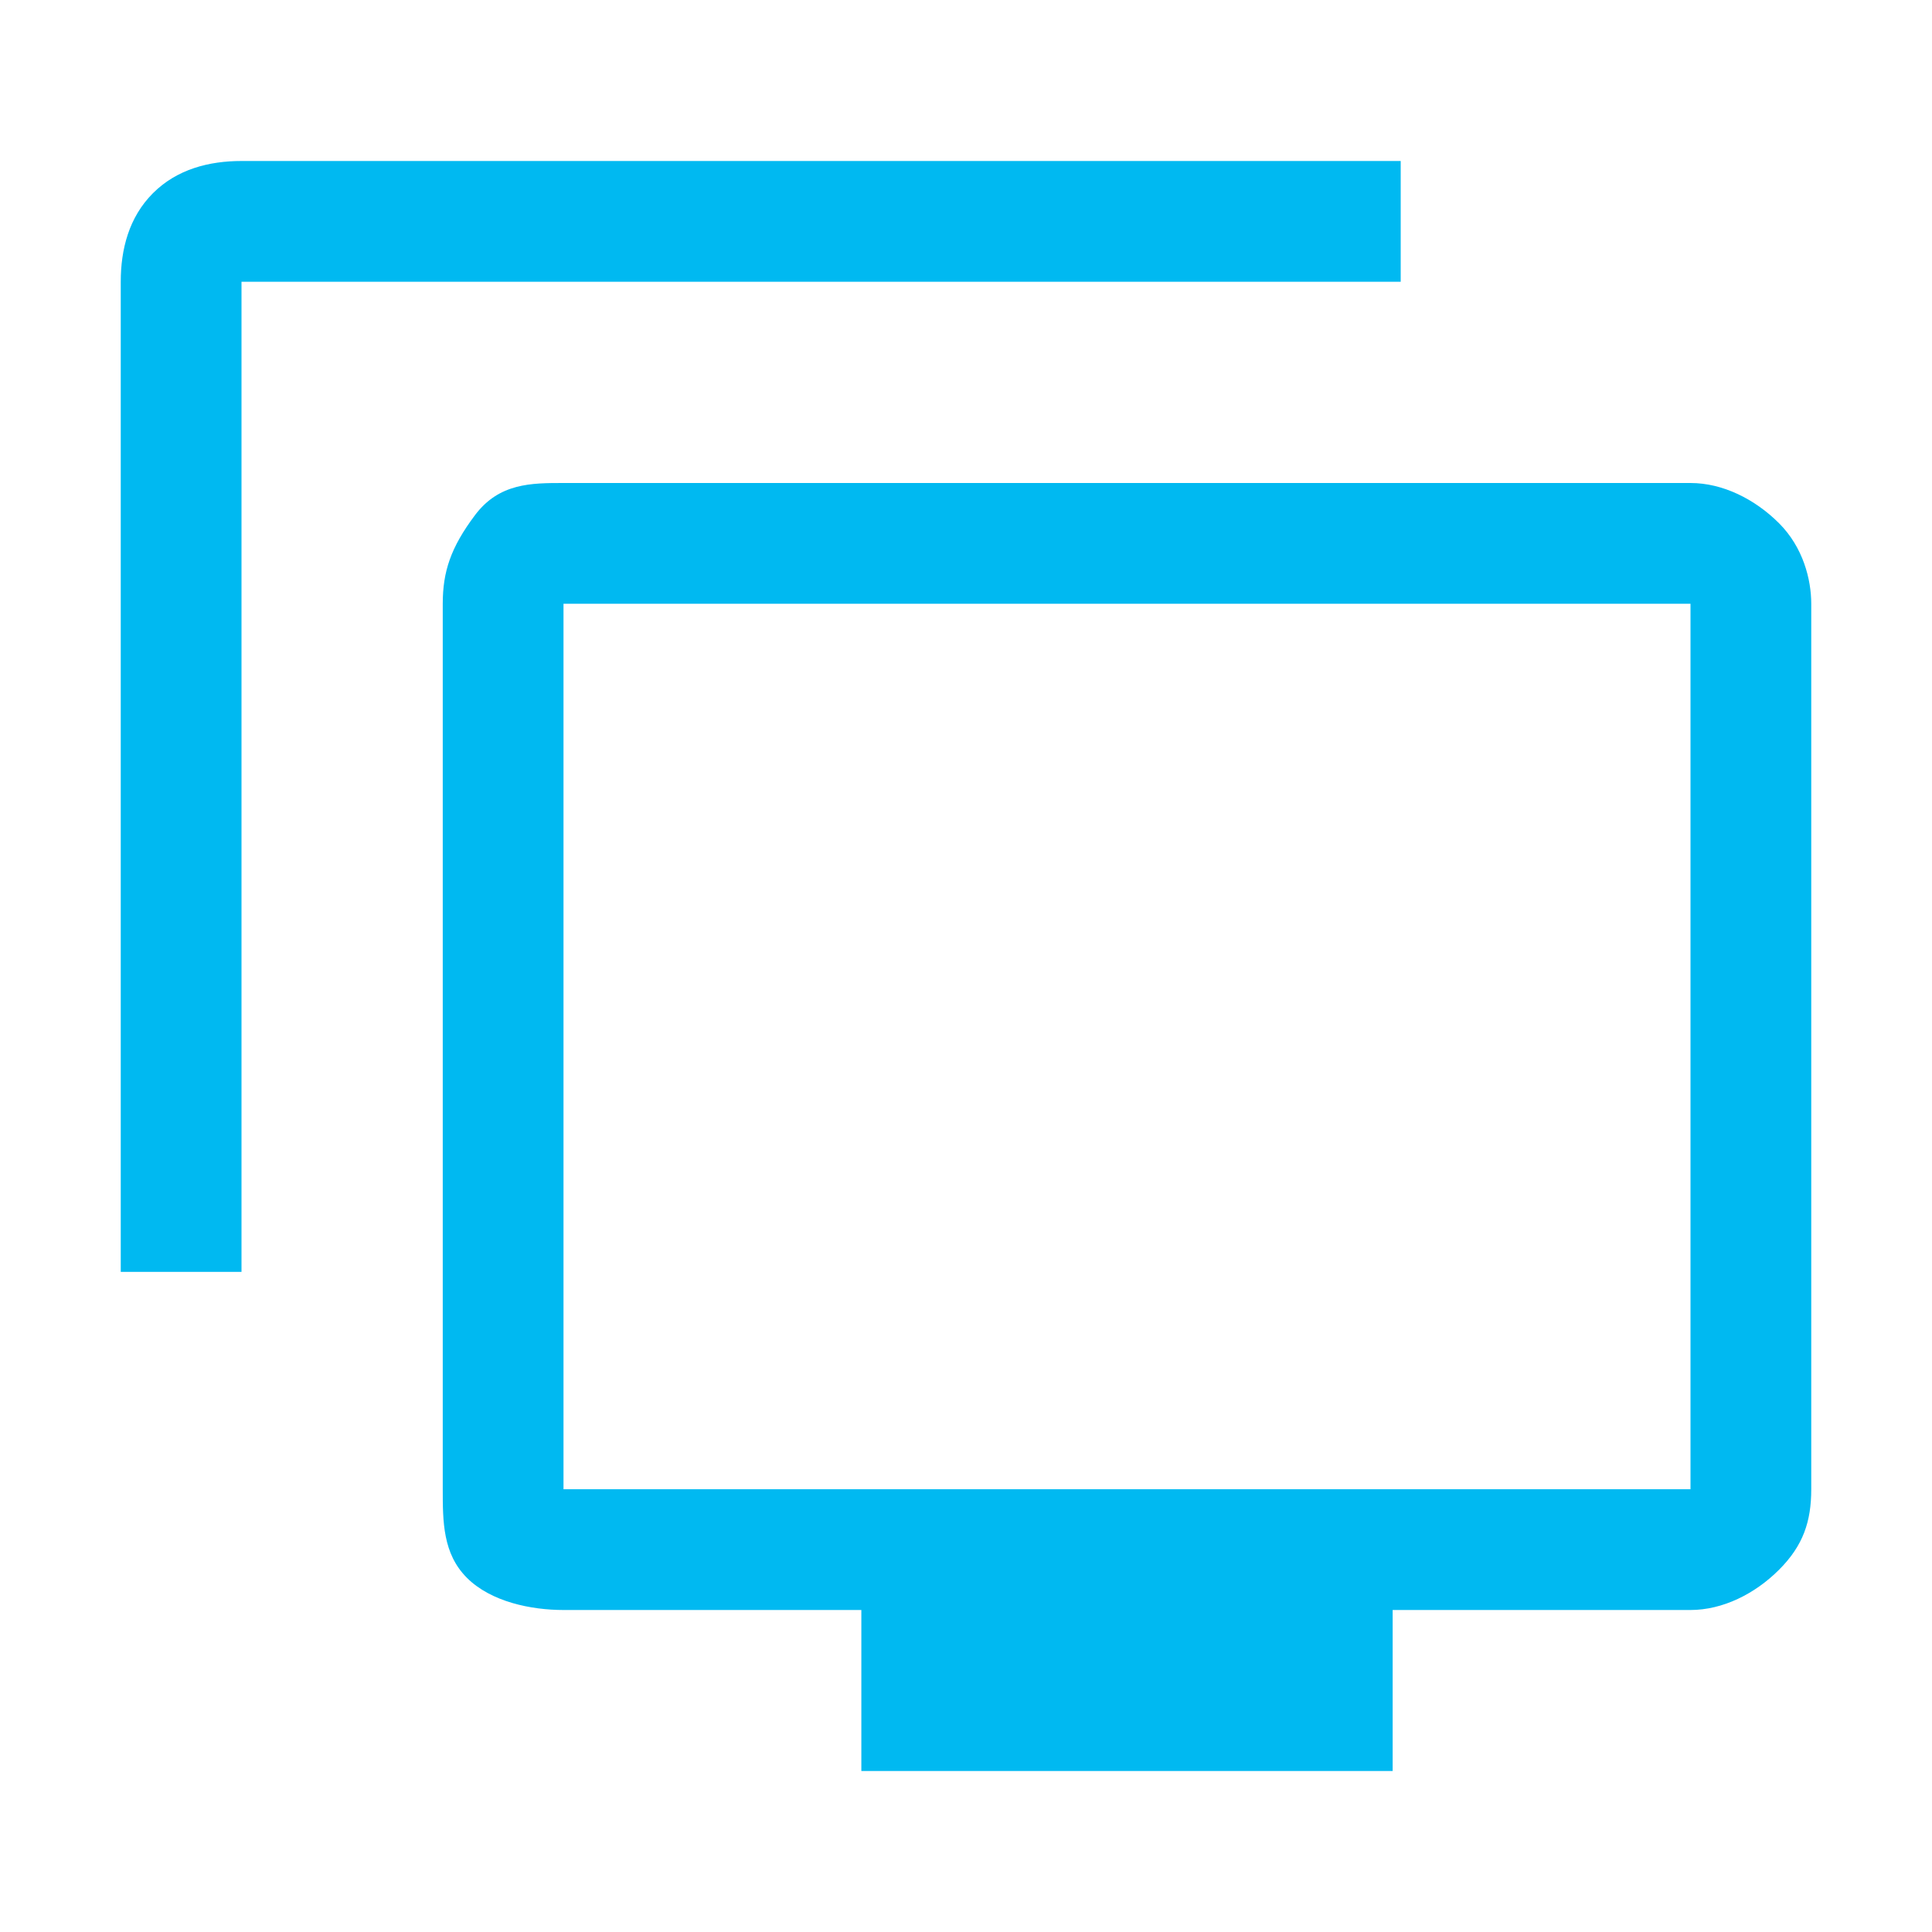 <?xml version="1.0" encoding="utf-8"?>
<!-- Generator: Adobe Illustrator 27.9.5, SVG Export Plug-In . SVG Version: 9.03 Build 54986)  -->
<svg version="1.1" id="Layer_1" xmlns="http://www.w3.org/2000/svg" xmlns:xlink="http://www.w3.org/1999/xlink" x="0px" y="0px"
	 viewBox="0 0 24 24" style="enable-background:new 0 0 24 24;" xml:space="preserve">
<style type="text/css">
	.st0{fill:#00B9F1;}
</style>
<path class="st0" d="M1.5,15.8V3.5c0-0.4,0.1-0.8,0.4-1.1S2.6,2,3,2h14.4v1.5H3v12.3H1.5z M10.7,22v-2H7c-0.4,0-0.9-0.1-1.2-0.4
	c-0.3-0.3-0.3-0.7-0.3-1.1v-11c0-0.4,0.1-0.7,0.4-1.1C6.2,6,6.6,6,7,6h14c0.4,0,0.8,0.2,1.1,0.5c0.3,0.3,0.4,0.7,0.4,1v11
	c0,0.4-0.1,0.7-0.4,1C21.8,19.8,21.4,20,21,20h-3.7v2H10.7z M7,18.5h14v-11H7V18.5z"/>
</svg>
